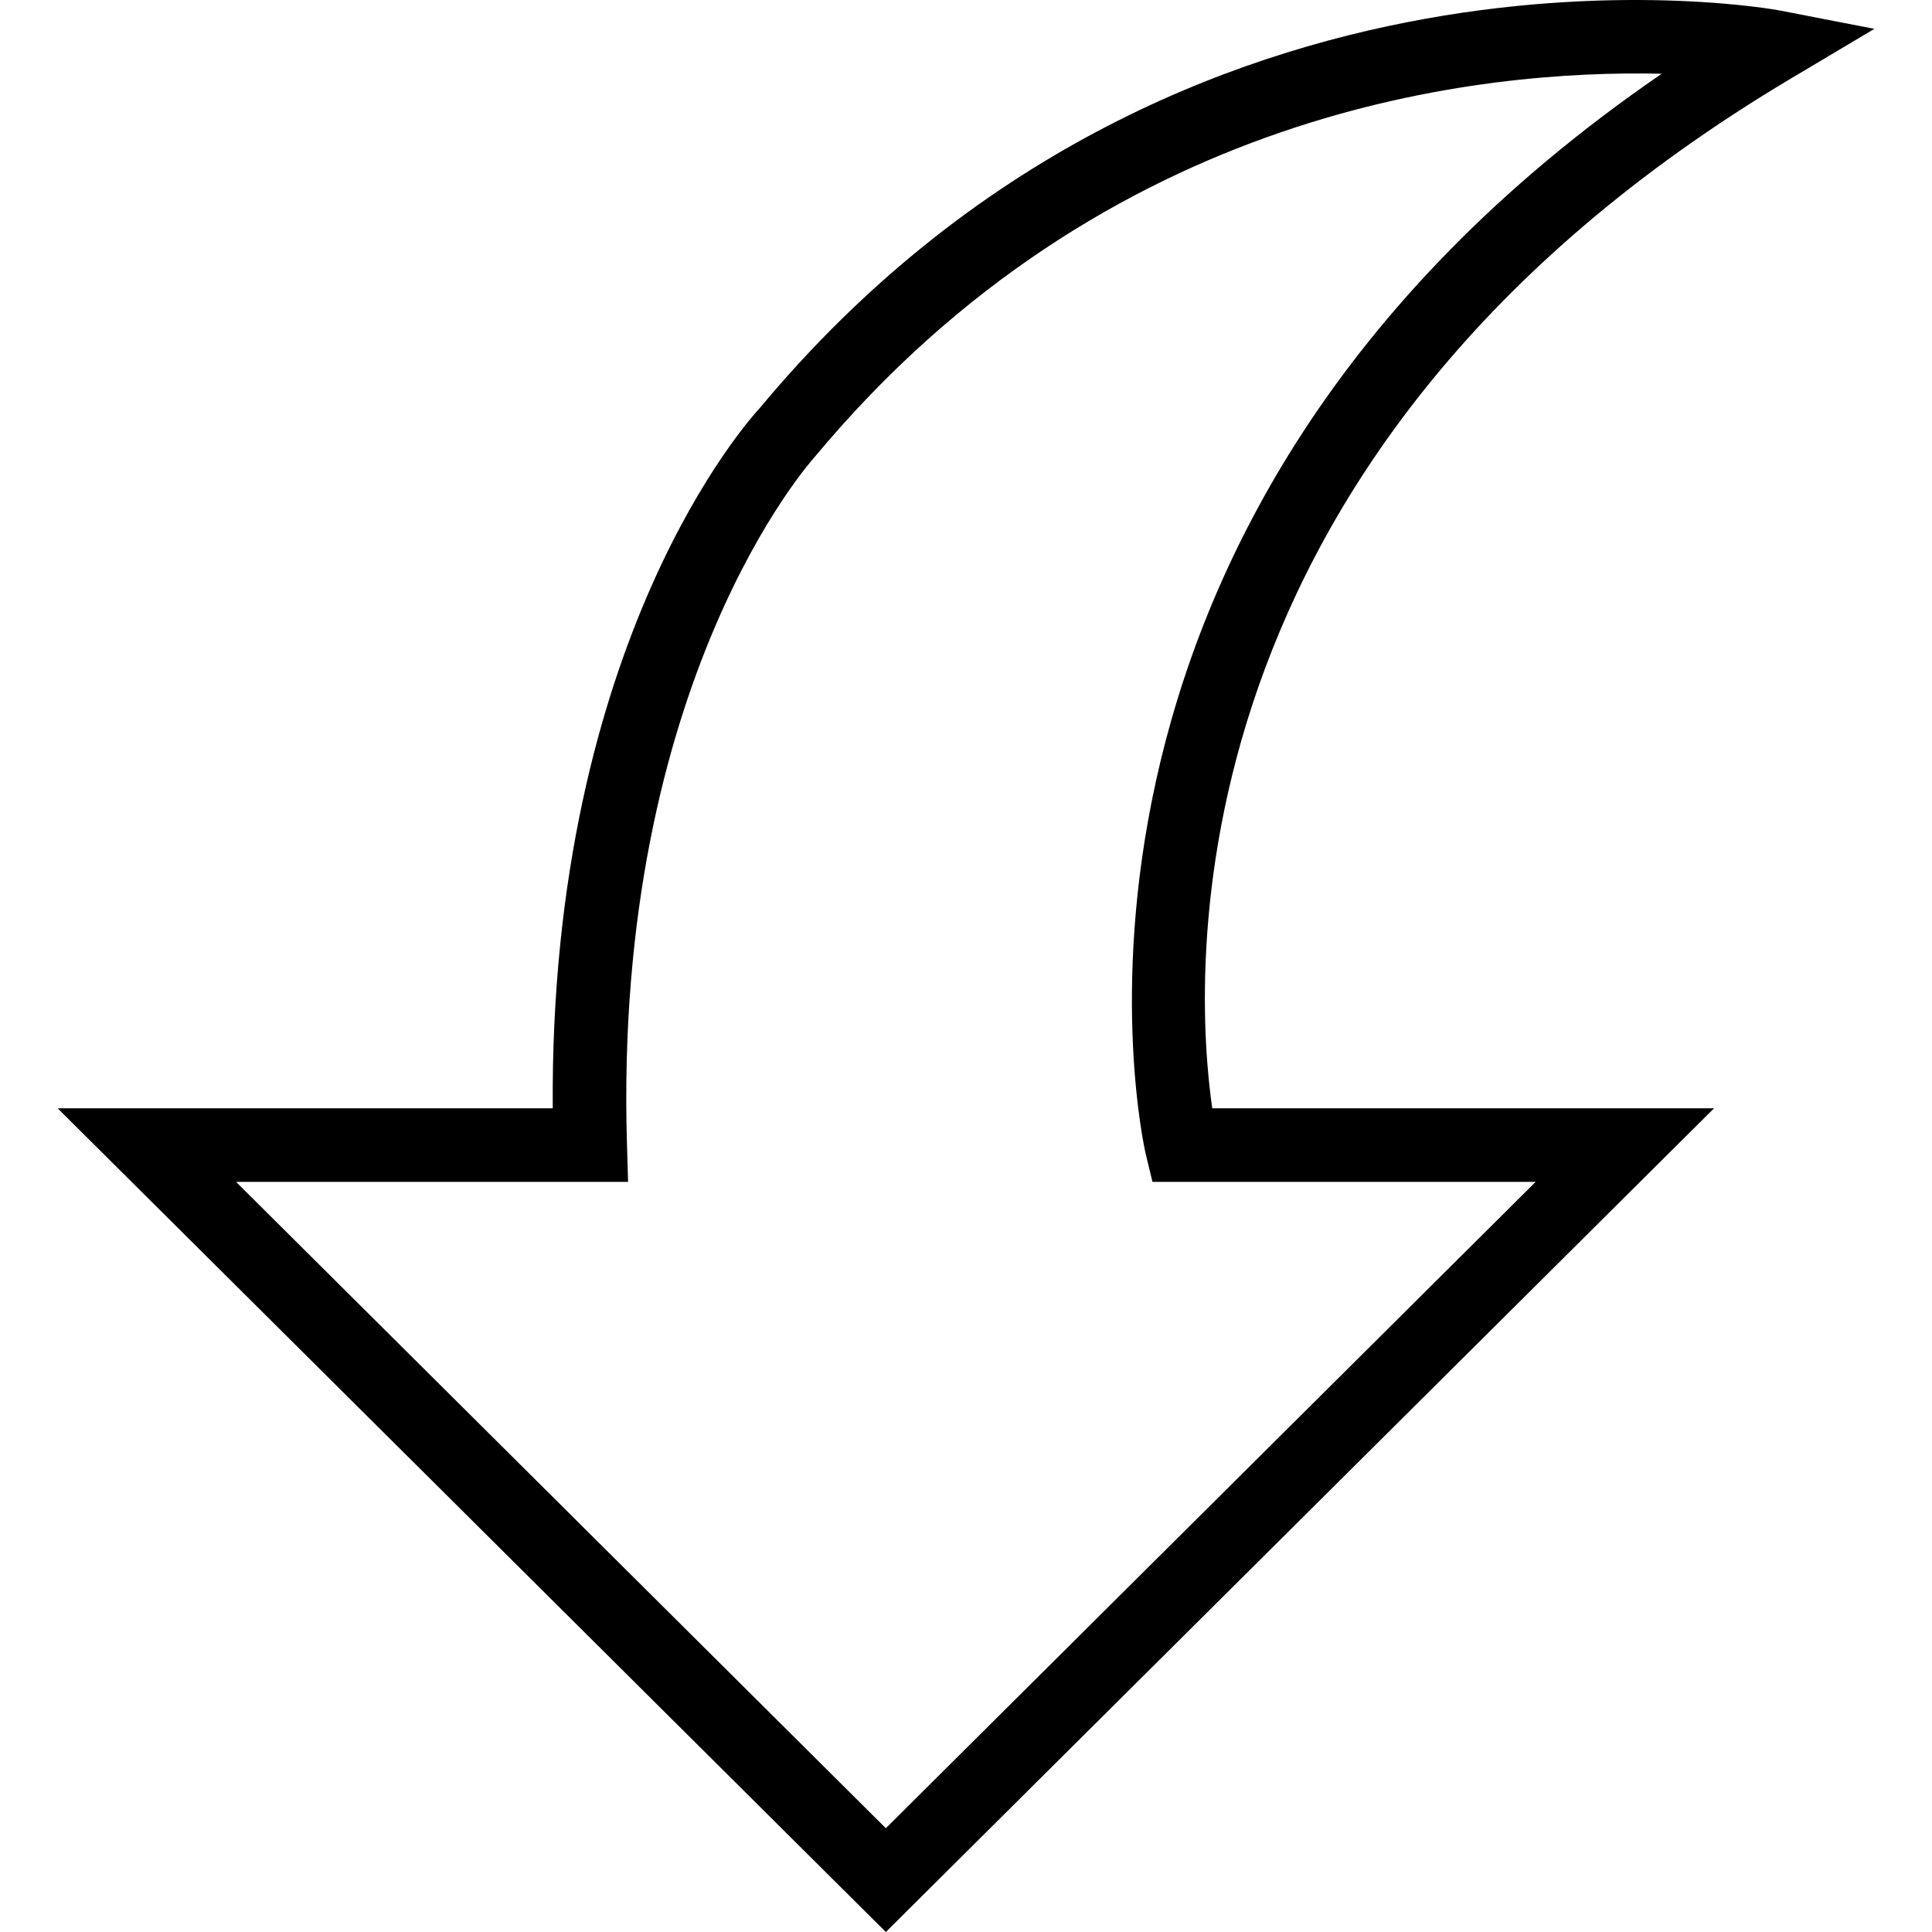 <?xml version="1.0" encoding="iso-8859-1"?>
<!-- Uploaded to: SVG Repo, www.svgrepo.com, Generator: SVG Repo Mixer Tools -->
<!DOCTYPE svg PUBLIC "-//W3C//DTD SVG 1.1//EN" "http://www.w3.org/Graphics/SVG/1.1/DTD/svg11.dtd">
<svg fill="#000000" height="800px" width="800px" version="1.1" id="Capa_1" xmlns="http://www.w3.org/2000/svg" xmlns:xlink="http://www.w3.org/1999/xlink" 
	 viewBox="0 0 52.496 52.496" xml:space="preserve">
<path d="M24.07,52.496L1.566,30.114h13.453c-0.092-12.759,5.383-18.767,5.622-19.022C32.105-2.688,48.197,0.252,48.356,0.284
	l2.574,0.5l-2.253,1.341C31.546,12.319,32.442,26.667,32.939,30.114h13.635L24.07,52.496z M6.414,32.114L24.07,49.676l17.656-17.562
	H31.315L31.13,31.35c-0.043-0.177-3.88-17.07,14.022-29.346c-4.86-0.114-15.094,0.894-23.013,10.41
	c-0.091,0.1-5.481,6.089-5.103,18.67l0.03,1.03H6.414z"/>
</svg>